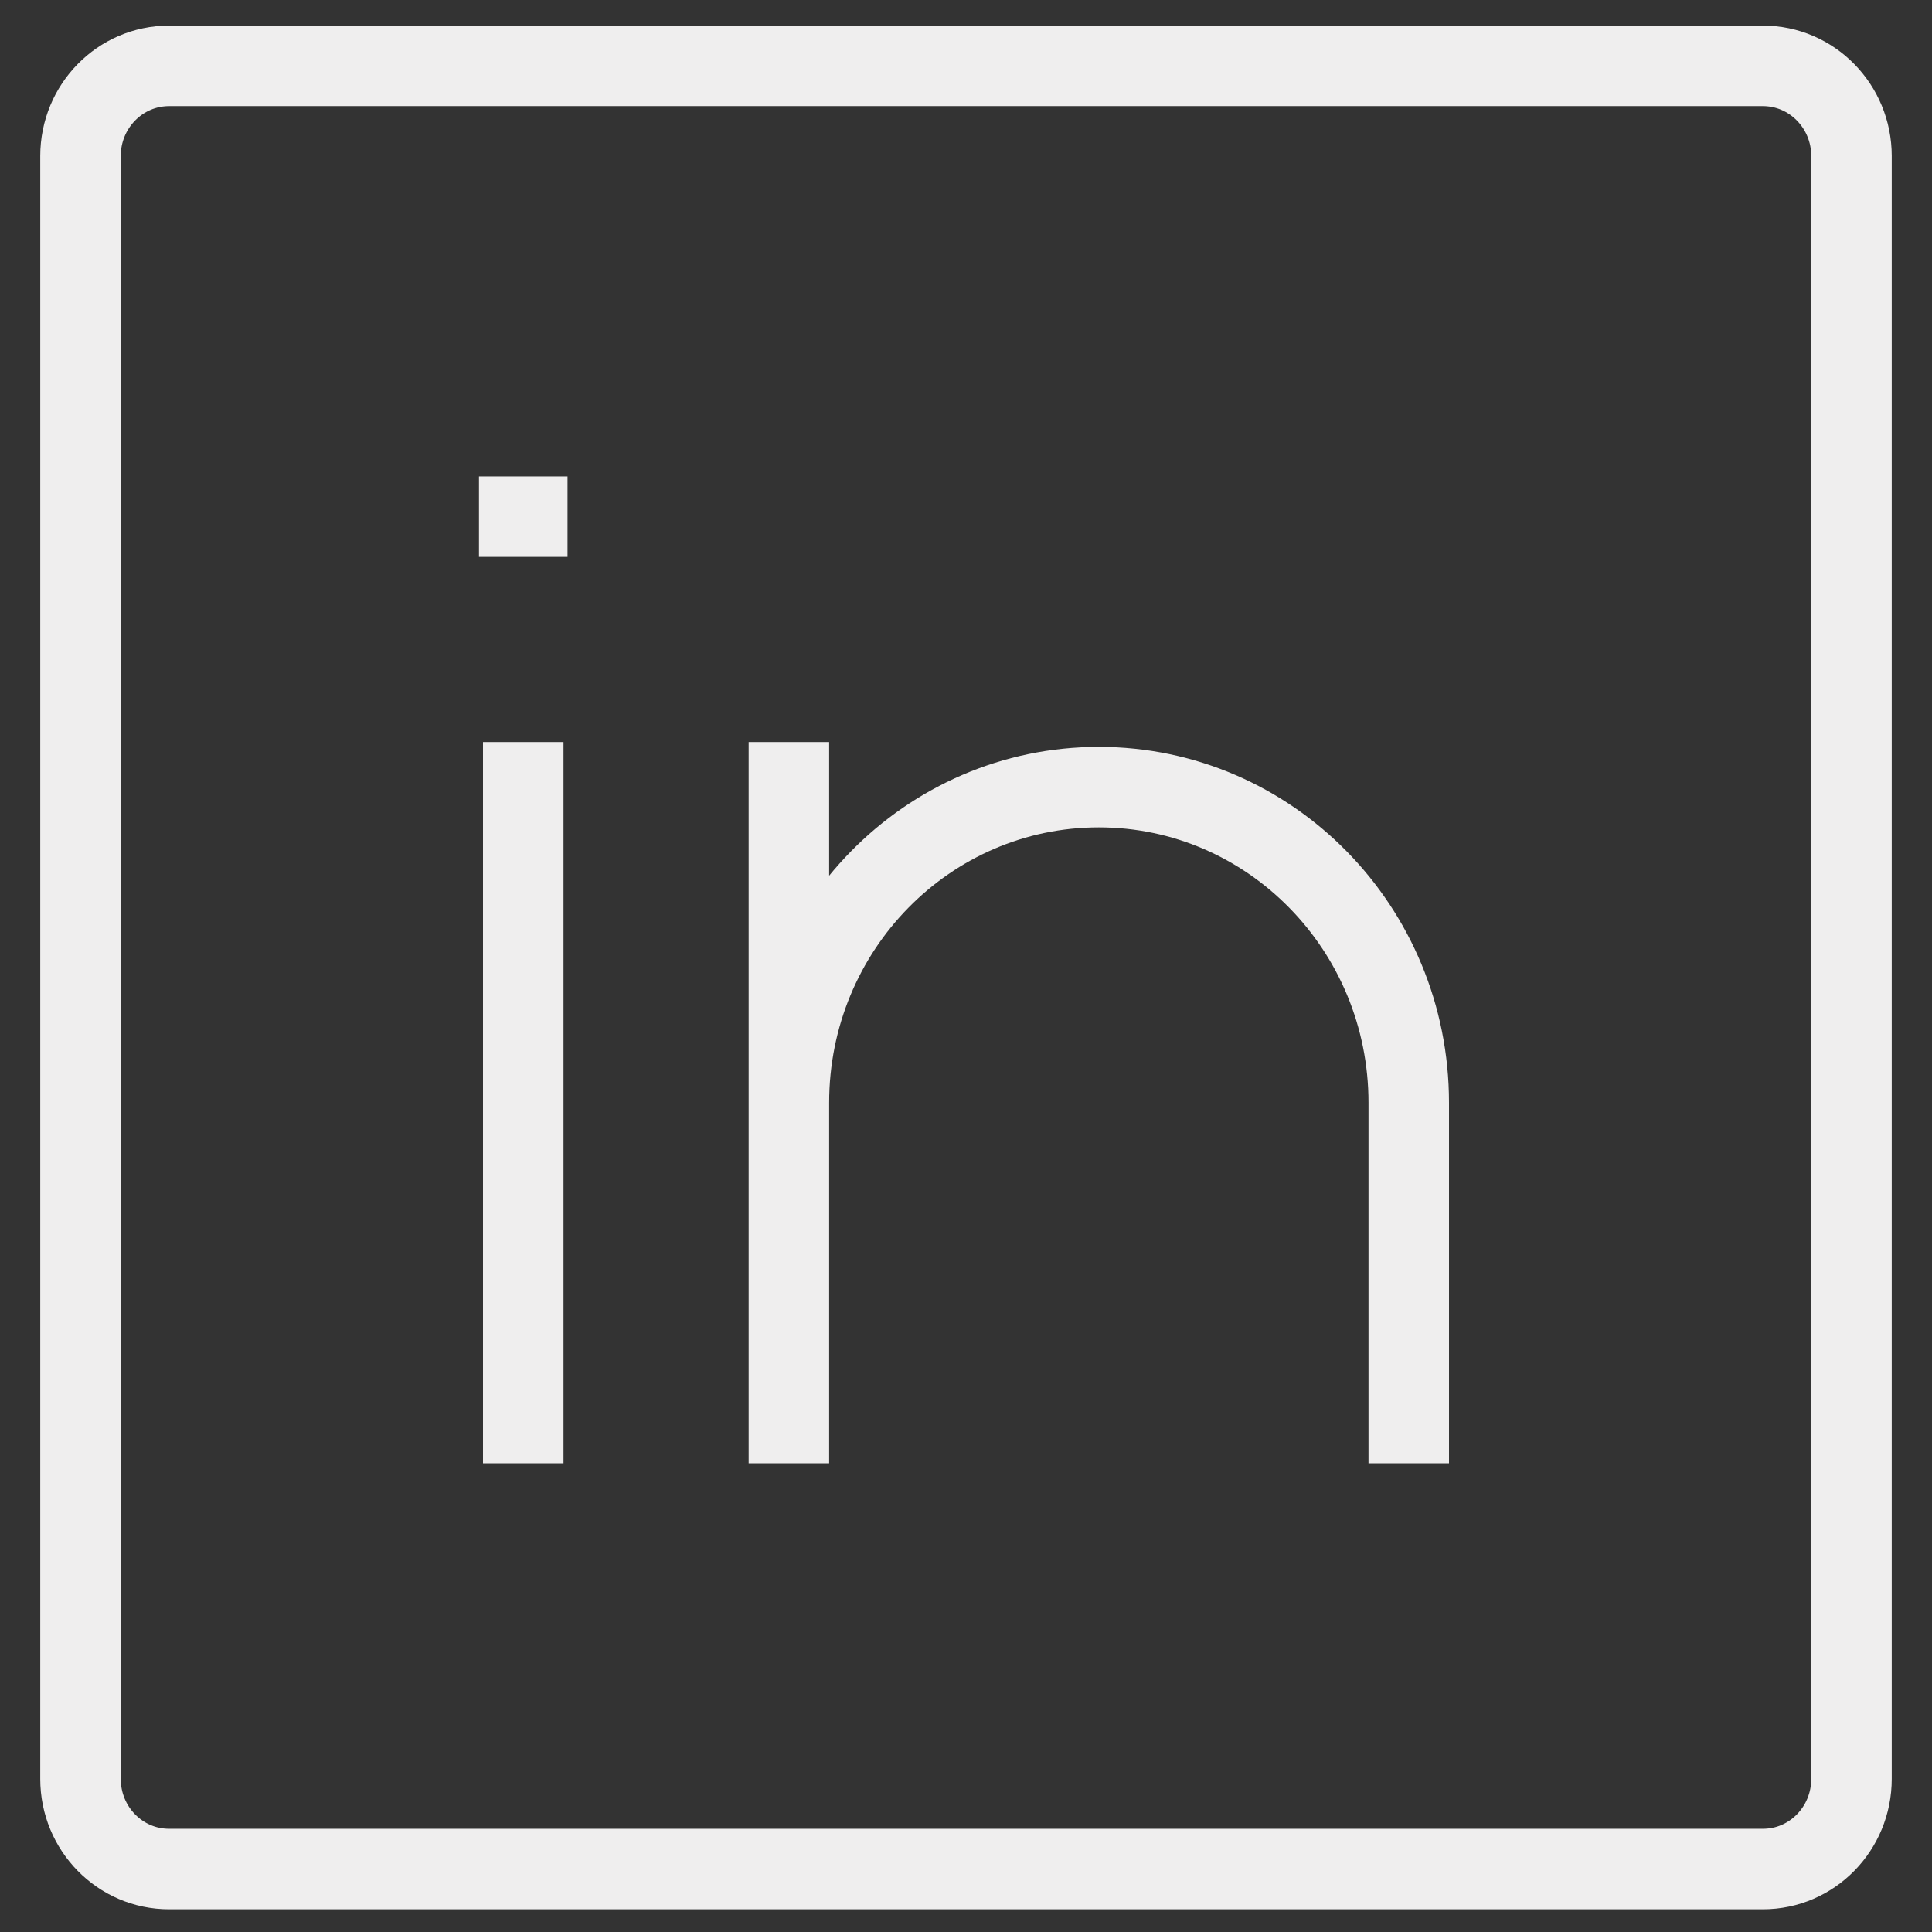 <svg width="24" height="24" viewBox="0 0 24 24" fill="none" xmlns="http://www.w3.org/2000/svg">
<rect x="0" y="0" width="24" height="24" fill="#333333" stroke="none"/>
<path d="M6.5 9.218V18.178M17.5 18.178V13.698C17.5 11.533 15.776 9.778 13.65 9.778C11.524 9.778 9.8 11.533 9.8 13.698V18.178V9.218M5.95 6.418H7.05M2.1 0.818H21.9C22.508 0.818 23 1.32 23 1.938V22.098C23 22.717 22.508 23.218 21.9 23.218H2.1C1.492 23.218 1 22.717 1 22.098V1.938C1 1.32 1.492 0.818 2.1 0.818Z" stroke="#EFEEEE"/>
</svg>

